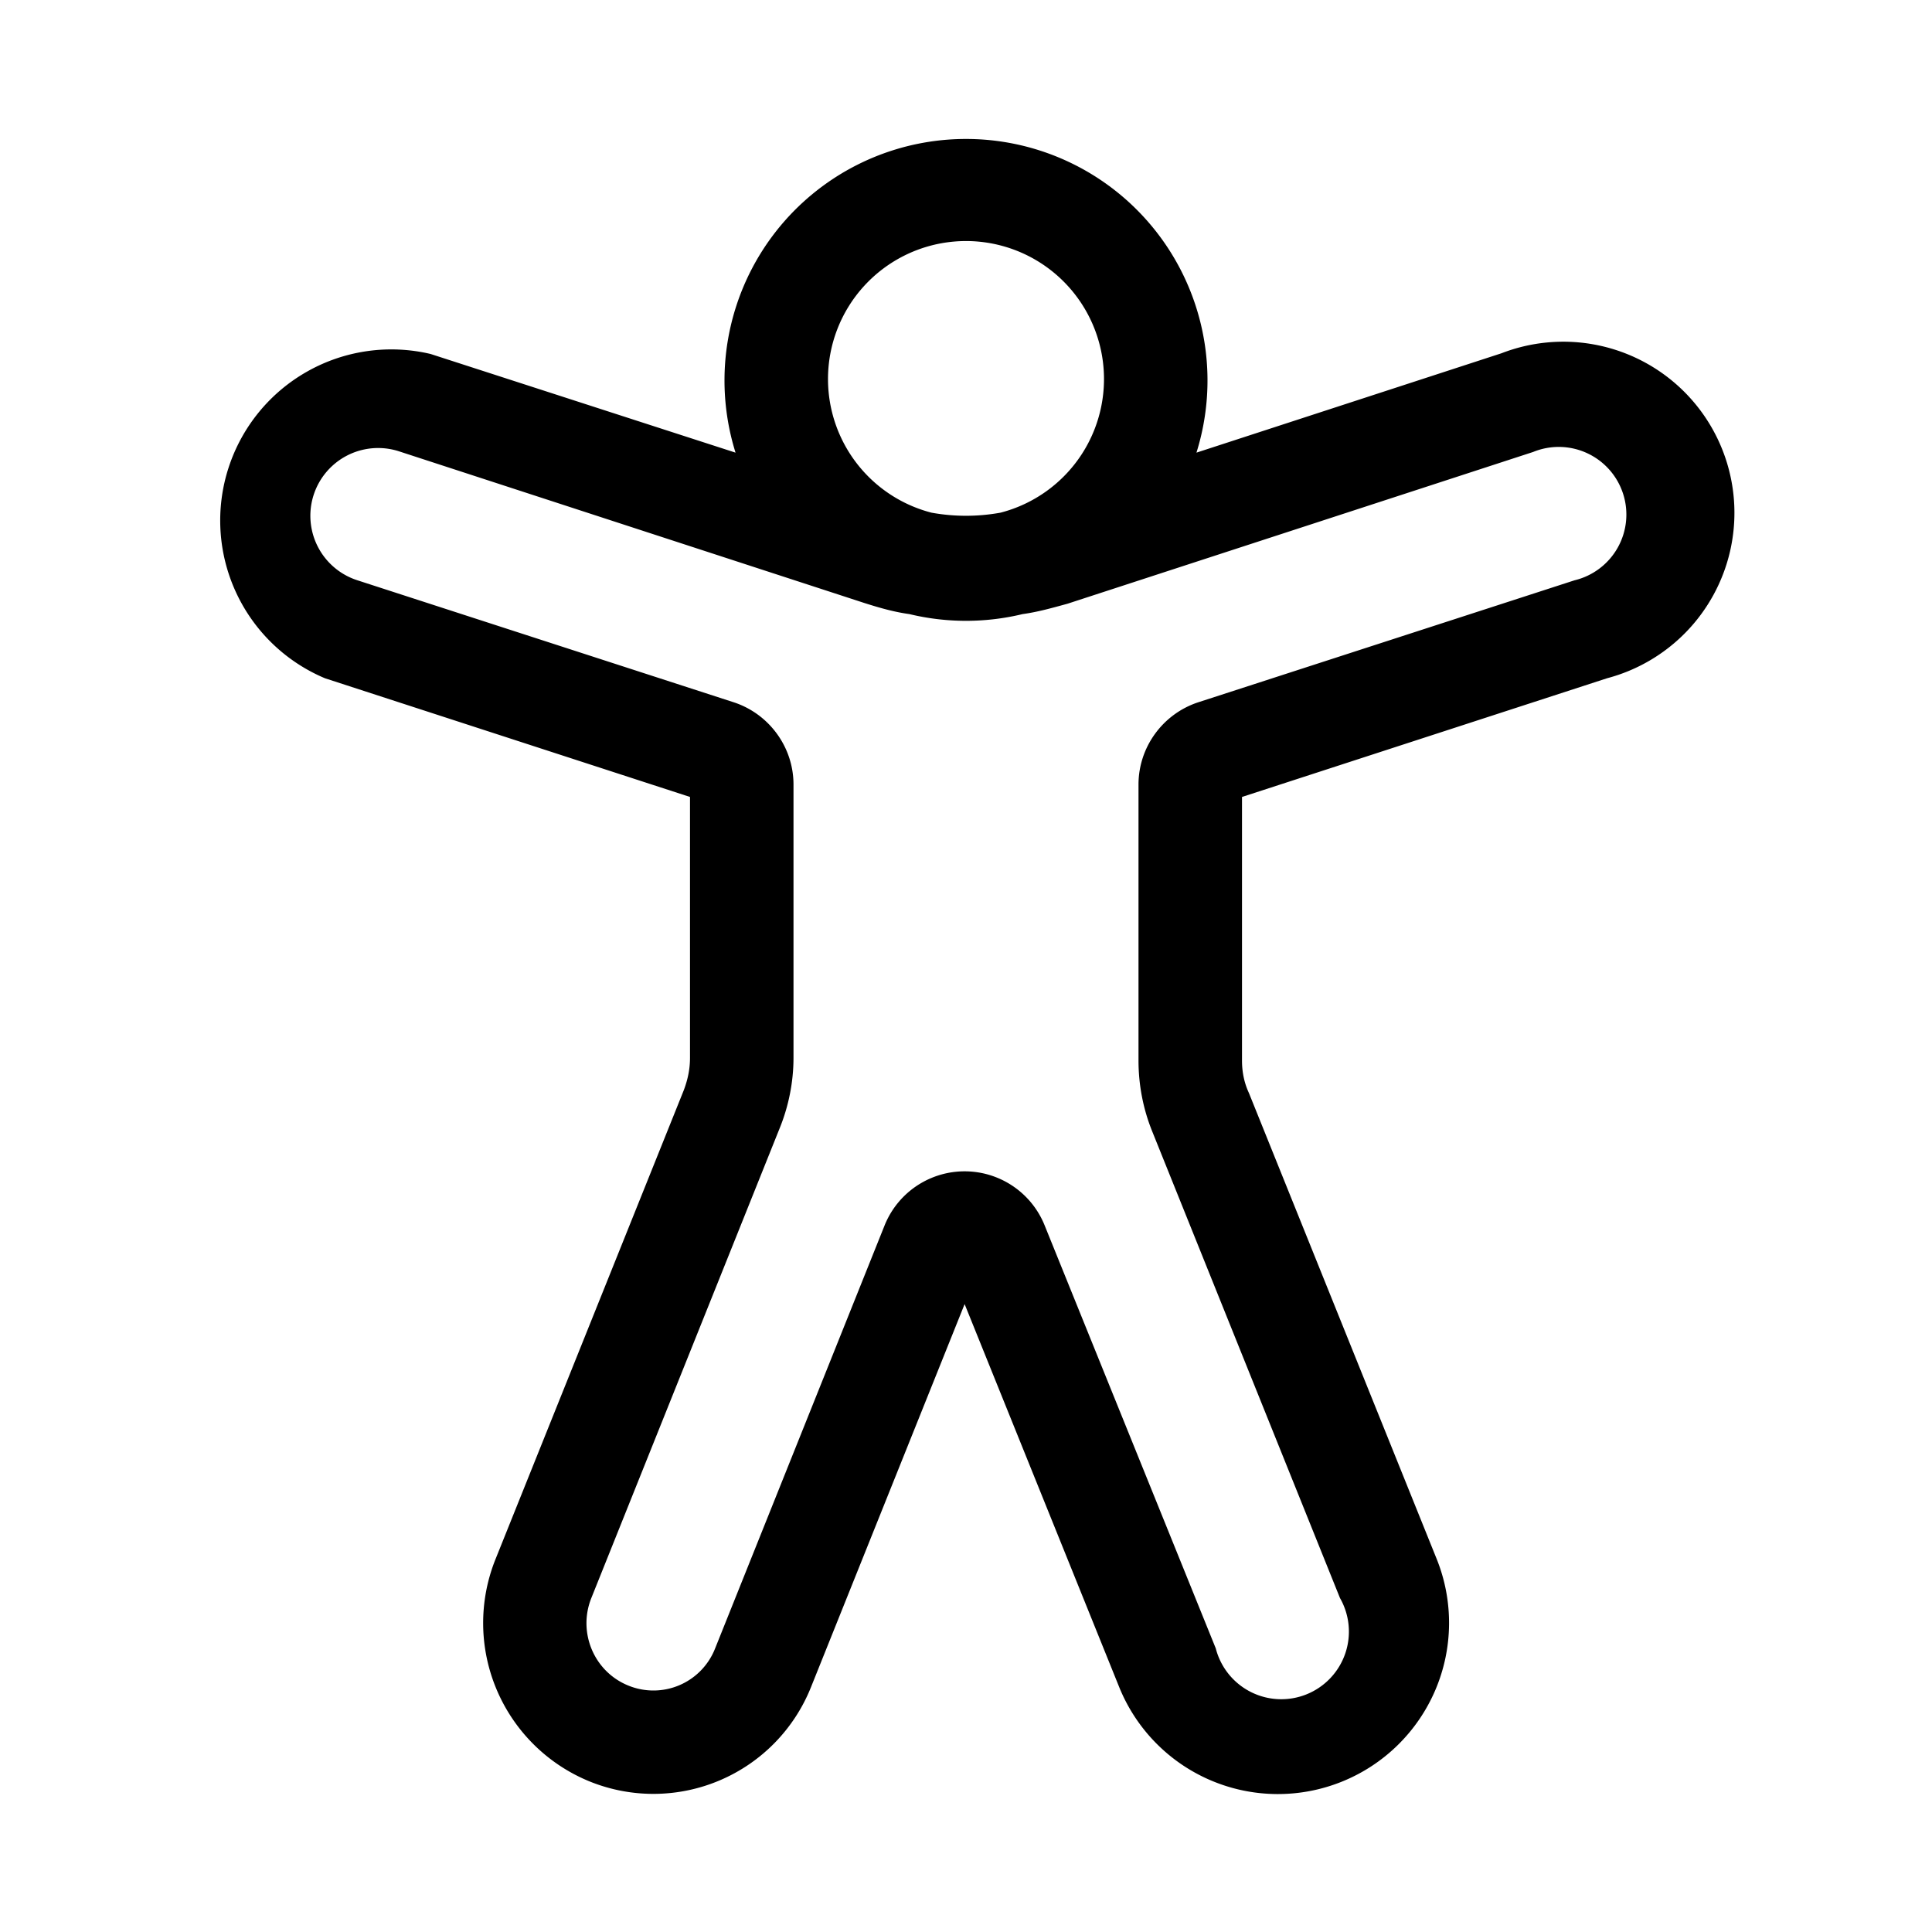 <svg width="28" height="28" viewBox="0 0 28 28" xmlns="http://www.w3.org/2000/svg"><path d="M12 5.5a2 2 0 0 0 1.5 1.93c.33.06.67.06 1 0A2 2 0 1 0 12 5.5Zm-1.34 1.06a3.5 3.5 0 1 1 6.68 0l4.42-1.44a2.48 2.48 0 1 1 1.53 4.71L18 11.55v3.82c0 .16.03.32.1.47l2.72 6.75a2.48 2.48 0 0 1-4.6 1.86l-2.24-5.55-2.23 5.56a2.46 2.46 0 0 1-3.2 1.36 2.48 2.48 0 0 1-1.37-3.22l2.73-6.8c.06-.16.09-.31.09-.47v-3.78L4.71 9.83a2.48 2.48 0 0 1 1.53-4.7l4.42 1.43Zm2.52 2.34c-.22-.03-.43-.09-.65-.16l-6.75-2.2a.98.98 0 0 0-.6 1.87l5.46 1.77c.51.17.86.65.86 1.19v3.96c0 .35-.07.7-.2 1.02l-2.73 6.81c-.2.5.04 1.07.54 1.27a.96.96 0 0 0 1.25-.53l2.46-6.14a1.25 1.25 0 0 1 2.32 0l2.48 6.13a.98.98 0 1 0 1.8-.73L16.7 16.4c-.13-.32-.2-.67-.2-1.03v-4c0-.54.35-1.02.86-1.19l5.46-1.77a.98.98 0 1 0-.6-1.86l-6.75 2.2c-.22.06-.43.12-.65.15a3.5 3.5 0 0 1-1.64 0Z"/></svg>